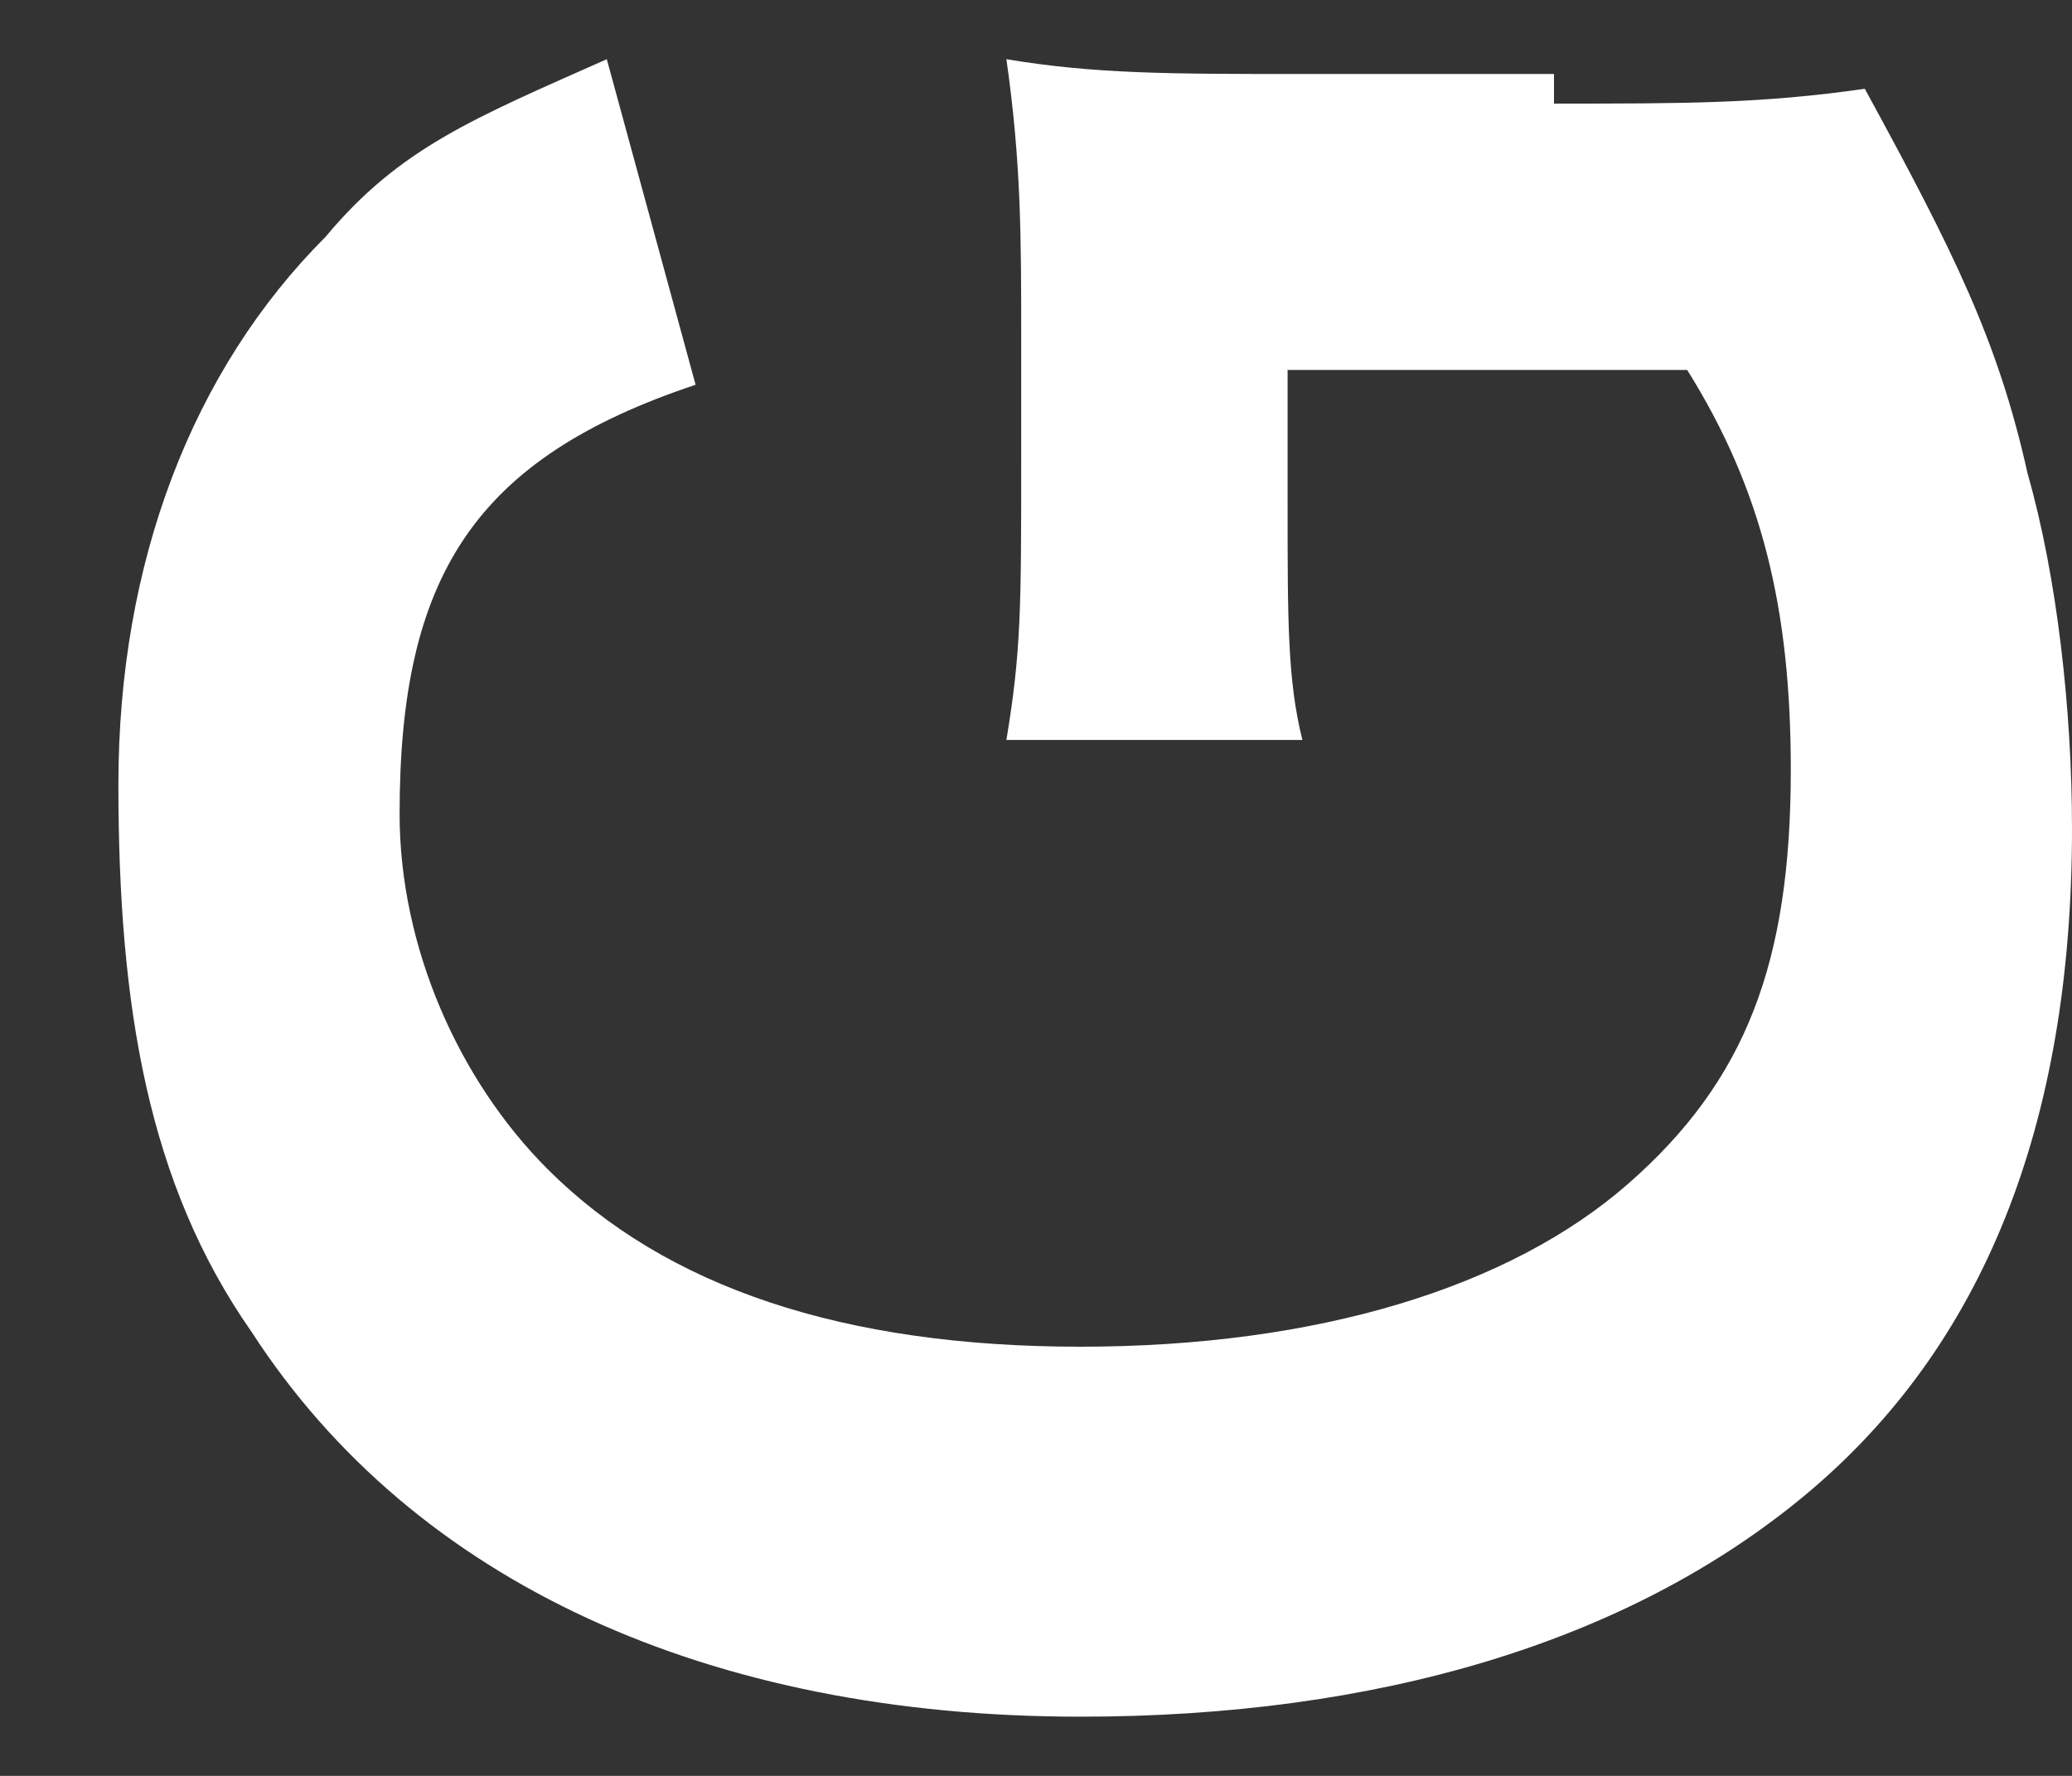<?xml version="1.0" encoding="utf-8"?>
<!-- Generator: Adobe Illustrator 23.0.1, SVG Export Plug-In . SVG Version: 6.00 Build 0)  -->
<svg version="1.1" id="レイヤー_1" xmlns="http://www.w3.org/2000/svg" xmlns:xlink="http://www.w3.org/1999/xlink" x="0px"
	 y="0px" width="14px" height="12px" viewBox="0 0 14 12" style="enable-background:new 0 0 14 12;" xml:space="preserve">
<rect x="0" y="0" width="14" height="12" fill="#333333" stroke="none"/>
<style type="text/css">
	.st0{fill:#FFFFFF;}
</style>
<path class="st0" d="M10.5,0.7c0.9,0,1.4,0,2.1-0.1c0.6,1.1,0.9,1.7,1.1,2.6C13.9,3.9,14,4.8,14,5.6c0,2-0.6,3.5-1.8,4.5
	s-2.9,1.5-4.9,1.5c-2.5,0-4.5-0.9-5.6-2.6C1,8,0.8,6.8,0.8,5.3s0.5-2.8,1.4-3.7c0.5-0.6,1-0.8,1.9-1.2l0.6,2.2c-1.5,0.5-2,1.3-2,2.9
	c0,0.9,0.4,1.8,1,2.4c0.8,0.8,2,1.2,3.6,1.2S10.2,8.7,11,8c0.8-0.7,1.1-1.5,1.1-2.8c0-1.1-0.2-1.9-0.7-2.7H8.7v0.9
	c0,0.8,0,1.2,0.1,1.6h-2c0.1-0.6,0.1-0.9,0.1-1.9V2.3c0-0.7,0-1.2-0.1-1.9c0.6,0.1,1.1,0.1,2,0.1h1.7V0.7z"/>
</svg>
